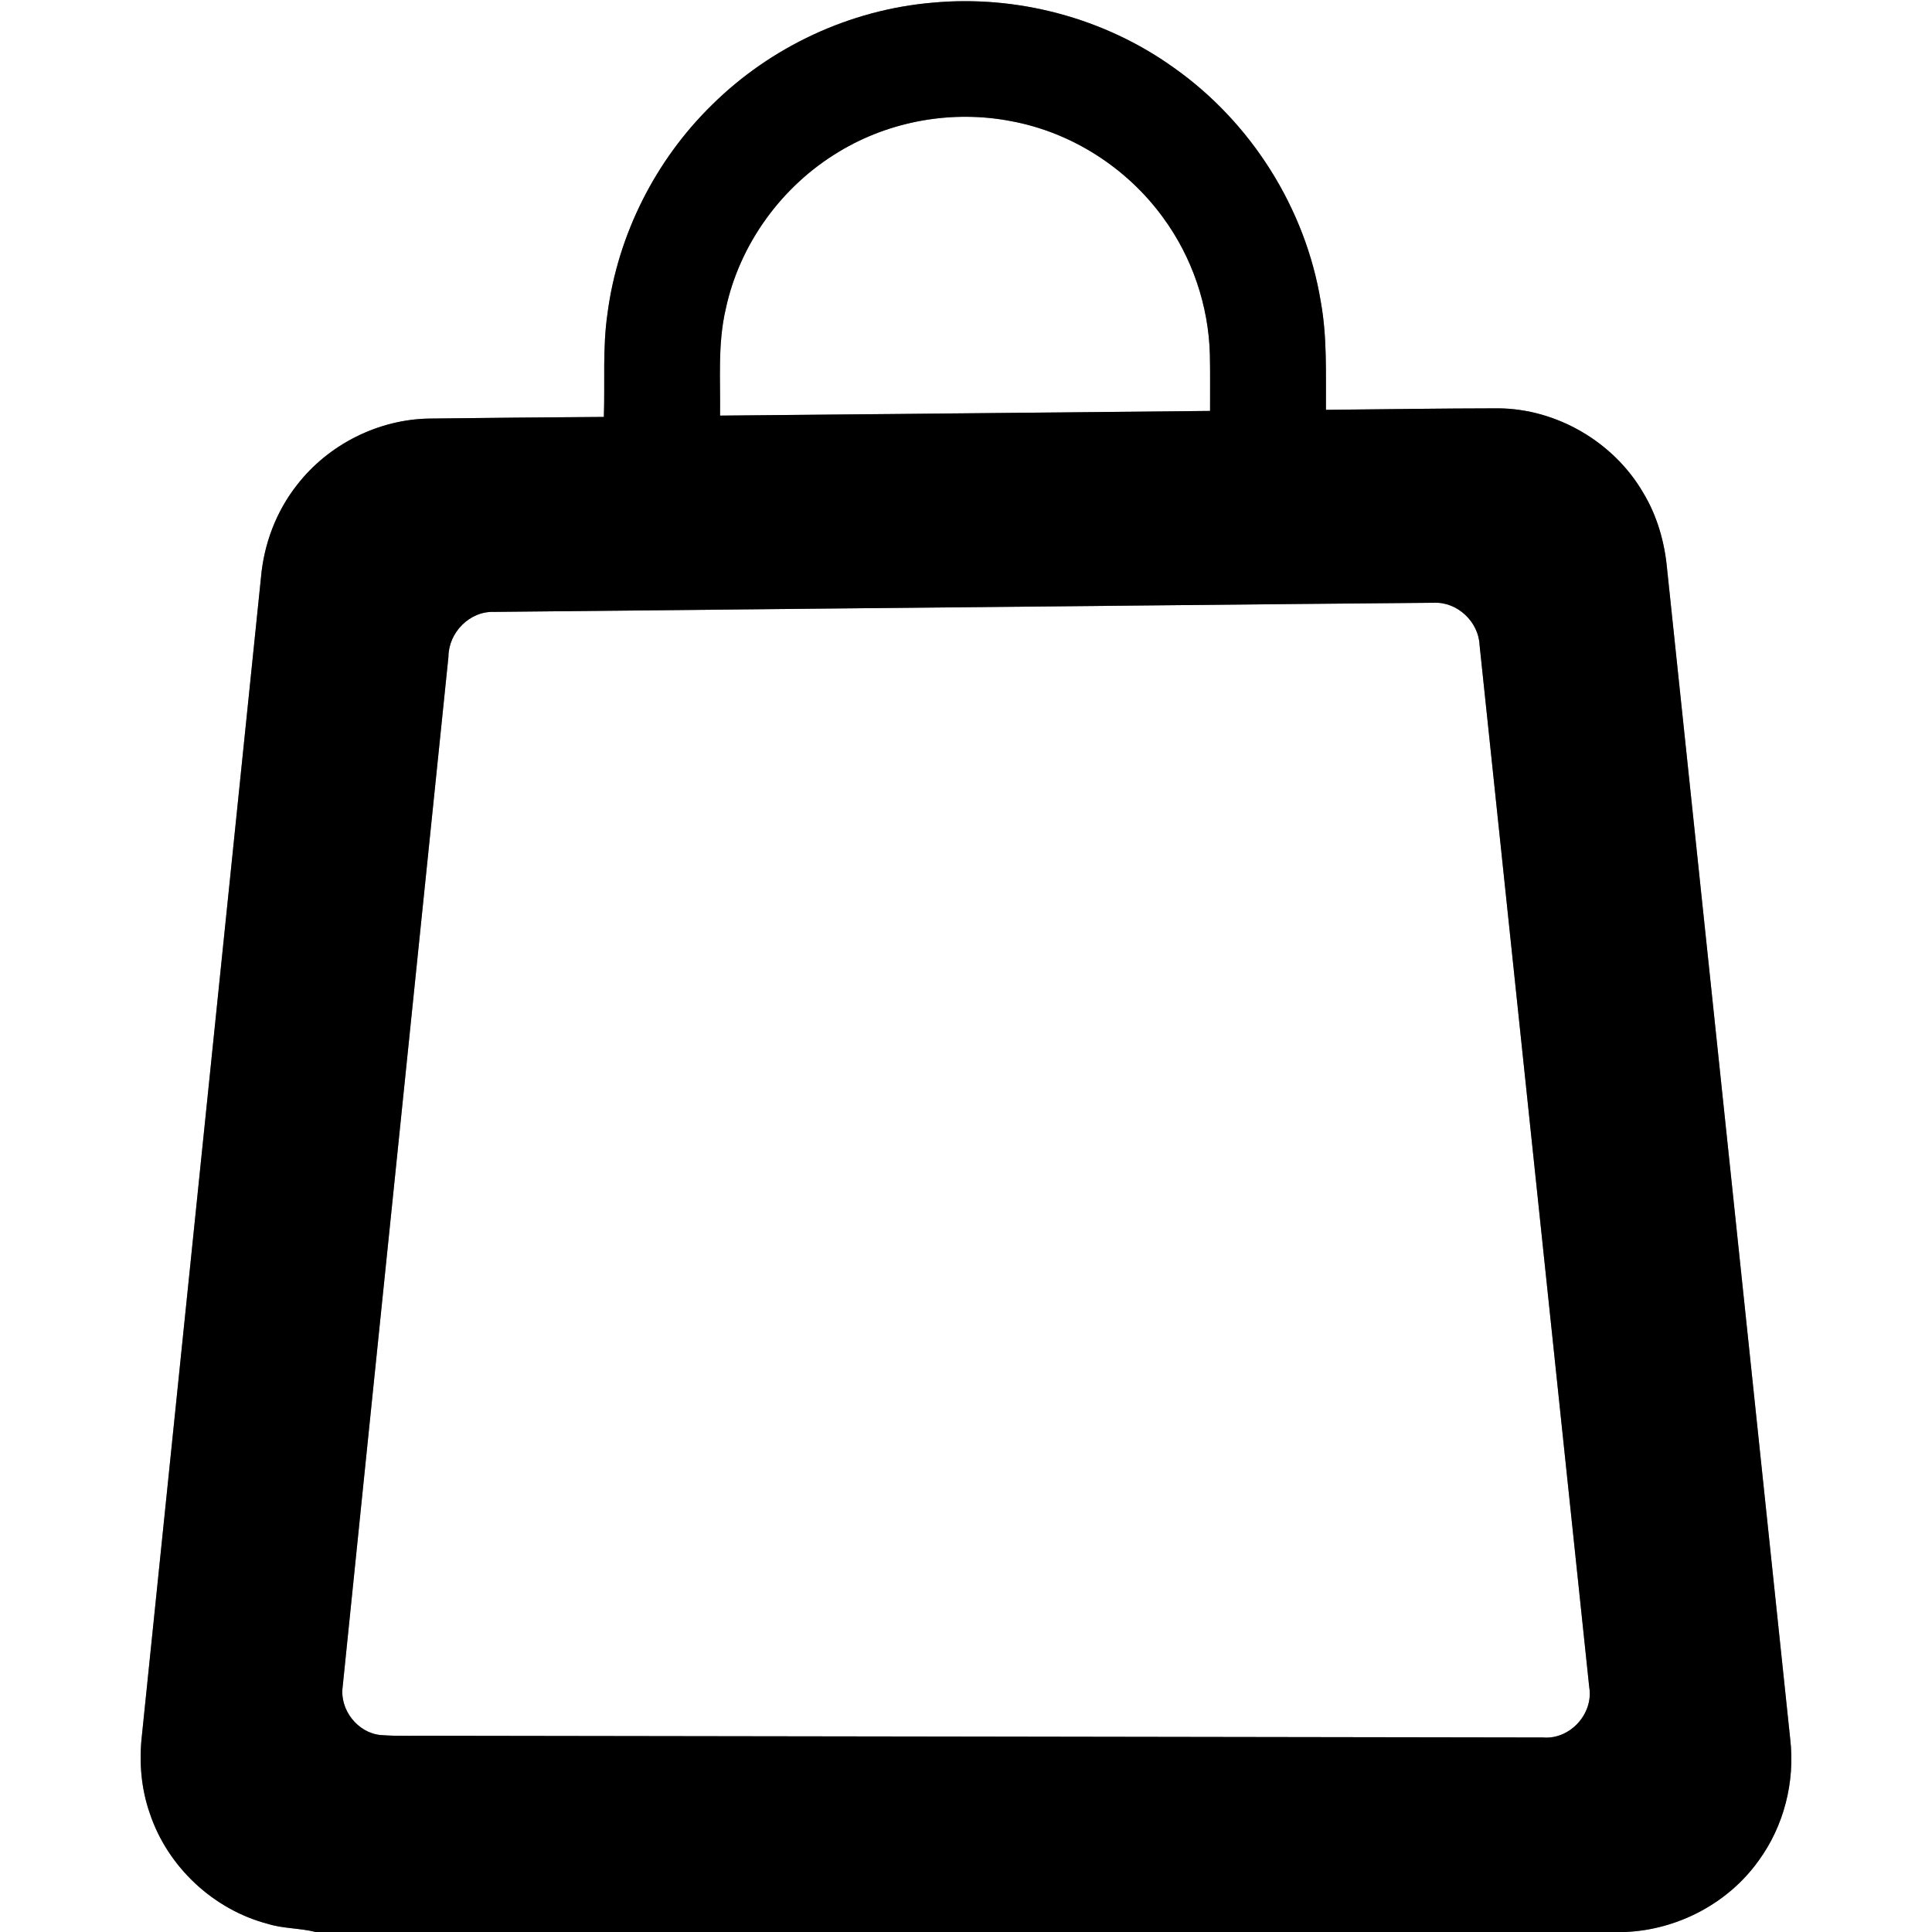 <?xml version="1.0" encoding="UTF-8"?> <svg xmlns="http://www.w3.org/2000/svg" width="512pt" height="512pt" viewBox="0 0 512 512" version="1.1"><rect x="0" y="0" width="512" height="512" fill="#808080" stroke="none"/><g id="#ffffffff"><path fill="#ffffff" opacity="1.00" d=" M 0.00 0.00 L 512.00 0.00 L 512.00 512.00 L 430.67 512.00 C 444.55 511.44 458.03 504.39 466.09 493.04 C 472.78 483.86 475.73 472.16 474.43 460.90 C 463.58 357.57 452.68 254.24 441.81 150.92 C 441.18 143.78 439.18 136.72 435.46 130.57 C 427.65 117.14 412.57 108.32 397.02 108.21 C 381.81 108.23 366.60 108.46 351.39 108.61 C 351.33 99.06 351.74 89.44 350.03 79.99 C 345.98 55.19 331.54 32.35 311.00 17.89 C 292.67 4.76 269.55 -1.38 247.12 0.71 C 225.29 2.57 204.29 12.36 188.73 27.75 C 173.70 42.42 163.75 62.18 161.00 83.01 C 159.66 92.11 160.34 101.33 160.03 110.49 C 144.70 110.57 129.36 110.75 114.03 110.92 C 100.38 111.05 87.04 117.74 78.70 128.53 C 73.20 135.51 69.95 144.13 69.17 152.96 C 58.63 255.33 48.10 357.70 37.59 460.08 C 36.82 466.97 37.41 474.04 39.71 480.60 C 44.43 494.73 56.55 506.06 70.96 509.84 C 75.08 511.13 79.47 510.94 83.65 512.00 L 0.00 512.00 L 0.00 0.00 Z"></path><path fill="#ffffff" opacity="1.00" d=" M 222.31 40.22 C 235.86 32.00 252.47 29.09 268.02 32.12 C 284.05 35.09 298.71 44.53 308.27 57.72 C 315.93 68.17 320.29 80.99 320.63 93.94 C 320.74 98.93 320.66 103.91 320.68 108.90 C 277.39 109.30 234.10 109.77 190.82 110.14 C 190.96 100.73 190.16 91.18 192.32 81.93 C 195.99 64.66 207.20 49.28 222.31 40.22 Z"></path><path fill="#ffffff" opacity="1.00" d=" M 306.25 160.43 C 330.83 160.21 355.40 159.92 379.97 159.74 C 386.22 159.45 391.87 164.79 392.11 171.02 C 401.80 263.04 411.49 355.06 421.16 447.08 C 422.36 454.12 416.10 461.04 408.95 460.45 C 311.28 460.31 213.61 460.12 115.93 460.00 C 110.92 459.92 105.90 460.19 100.89 459.81 C 94.80 459.24 90.00 453.14 90.80 447.08 C 100.08 356.07 109.52 265.07 118.84 174.06 C 118.86 167.64 124.46 161.90 130.95 162.16 C 189.38 161.55 247.82 161.01 306.25 160.43 Z"></path></g><g id="#000000ff"><path fill="#000000" opacity="1.00" d=" M 188.73 27.75 C 204.29 12.36 225.29 2.57 247.12 0.71 C 269.55 -1.38 292.67 4.76 311.00 17.89 C 331.54 32.35 345.98 55.19 350.03 79.99 C 351.74 89.44 351.33 99.06 351.39 108.61 C 366.60 108.46 381.81 108.23 397.02 108.21 C 412.57 108.32 427.65 117.14 435.46 130.57 C 439.18 136.72 441.18 143.78 441.81 150.92 C 452.68 254.24 463.58 357.57 474.43 460.90 C 475.73 472.16 472.78 483.86 466.09 493.04 C 458.03 504.39 444.55 511.44 430.67 512.00 L 83.65 512.00 C 79.47 510.94 75.08 511.13 70.96 509.84 C 56.55 506.06 44.43 494.73 39.71 480.60 C 37.41 474.04 36.82 466.97 37.59 460.08 C 48.10 357.70 58.63 255.33 69.17 152.96 C 69.95 144.13 73.20 135.51 78.70 128.53 C 87.04 117.74 100.38 111.05 114.03 110.92 C 129.36 110.75 144.70 110.57 160.03 110.49 C 160.34 101.33 159.66 92.11 161.00 83.01 C 163.75 62.18 173.70 42.42 188.73 27.75 M 222.31 40.22 C 207.20 49.28 195.99 64.66 192.32 81.93 C 190.16 91.18 190.96 100.73 190.82 110.14 C 234.10 109.77 277.39 109.30 320.68 108.90 C 320.66 103.91 320.74 98.93 320.63 93.94 C 320.29 80.99 315.93 68.17 308.27 57.72 C 298.71 44.53 284.05 35.09 268.02 32.12 C 252.47 29.09 235.86 32.00 222.31 40.22 M 306.25 160.43 C 247.82 161.01 189.38 161.55 130.95 162.16 C 124.46 161.90 118.86 167.64 118.84 174.06 C 109.52 265.07 100.08 356.07 90.80 447.08 C 90.00 453.14 94.80 459.24 100.89 459.81 C 105.90 460.19 110.92 459.92 115.93 460.00 C 213.61 460.12 311.28 460.31 408.95 460.45 C 416.10 461.04 422.36 454.12 421.16 447.08 C 411.49 355.06 401.80 263.04 392.11 171.02 C 391.87 164.79 386.22 159.45 379.97 159.74 C 355.40 159.92 330.83 160.21 306.25 160.43 Z"></path></g></svg> 